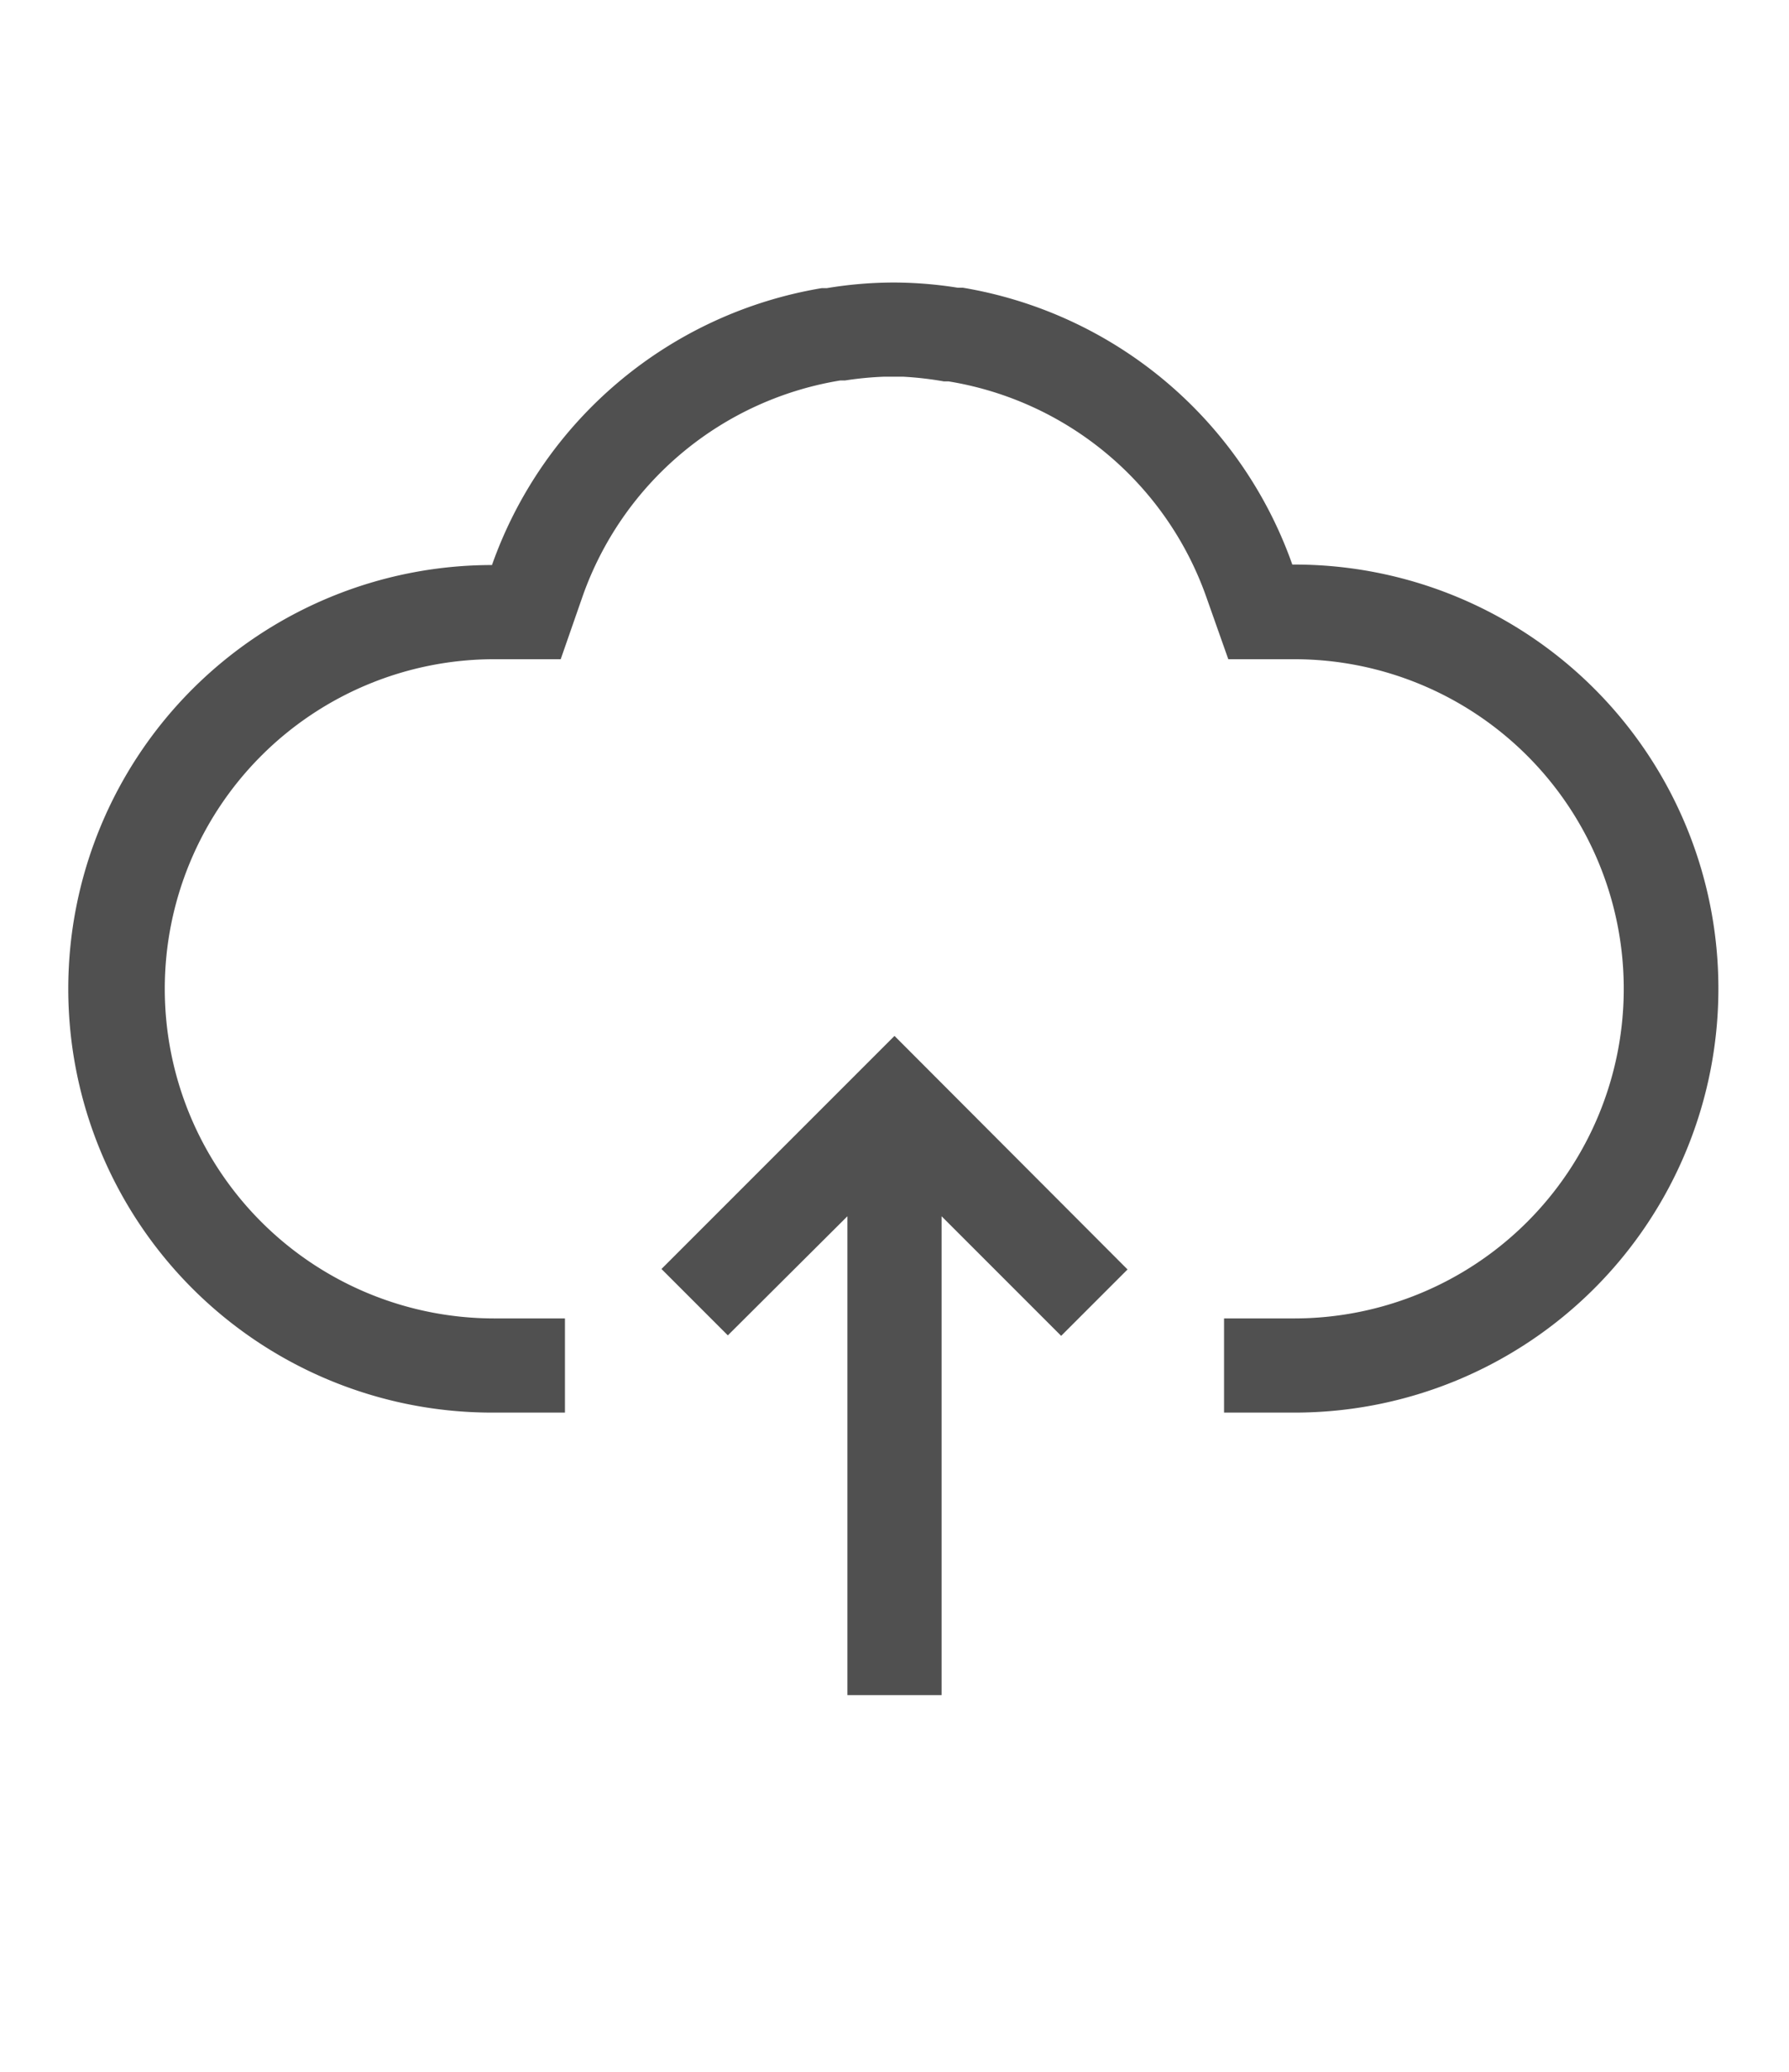 <svg id="51d9adca-fc0f-466a-90c8-91e468b5d343" data-name="GiraIconGeneralCloudBackupUp_44px" xmlns="http://www.w3.org/2000/svg" viewBox="0 0 38 44">
  <defs>
    <style>
      .ef670a5c-27c7-4bd5-9813-d94ca8835a94 {
        fill: #505050;
      }
    </style>
  </defs>
  <title>GiraIconGeneralCloudBackupUp_44px</title>
  <path class="ef670a5c-27c7-4bd5-9813-d94ca8835a94" d="M36.5,21a9,9,0,0,1-9,9H26V28h1.49a7,7,0,1,0,0-14H26.09l-.47-1.33A7,7,0,0,0,20.15,8.1h-.1A7.22,7.22,0,0,0,19.18,8h-.4a7.15,7.15,0,0,0-.83.08h-.1a7,7,0,0,0-5.47,4.57L11.91,14H10.5a7,7,0,0,0,0,14H12v2H10.45a9,9,0,0,1,0-18,9,9,0,0,1,7-5.88l.11,0A8.7,8.7,0,0,1,19,6h0a8.76,8.76,0,0,1,1.34.11l.11,0a9,9,0,0,1,7,5.88A9,9,0,0,1,36.5,21ZM14.05,26.95l1.41,1.41L18,25.83V36h2V25.83l2.54,2.54,1.41-1.41L19,22Z"/>
</svg>

